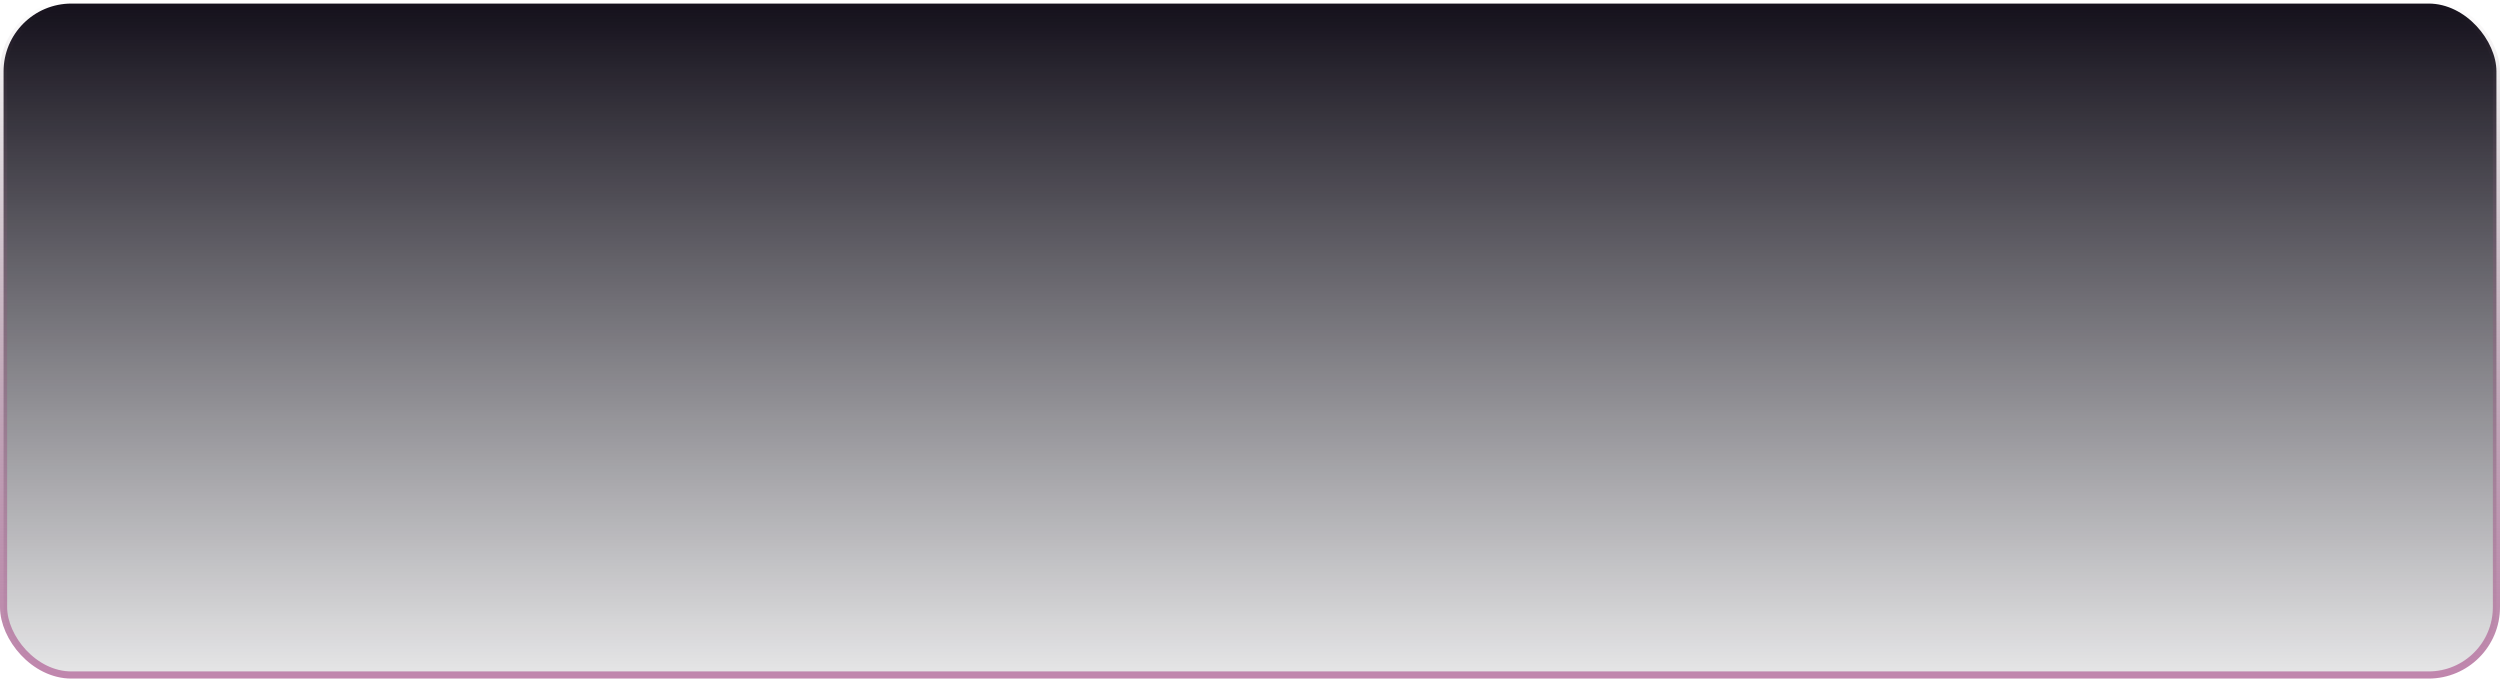 <?xml version="1.0" encoding="UTF-8"?> <svg xmlns="http://www.w3.org/2000/svg" width="350" height="95" viewBox="0 0 350 95" fill="none"><rect data-figma-bg-blur-radius="22" x="0.5" y="0.5" width="349" height="94" rx="9.5" fill="url(#paint0_linear_2295_212)" stroke="url(#paint1_linear_2295_212)"></rect><defs><clipPath id="bgblur_0_2295_212_clip_path" transform="translate(22 22)"><rect x="0.5" y="0.5" width="349" height="94" rx="9.5"></rect></clipPath><linearGradient id="paint0_linear_2295_212" x1="175" y1="0" x2="175" y2="95" gradientUnits="userSpaceOnUse"><stop stop-color="#130F1A"></stop><stop offset="1" stop-color="#100F1A" stop-opacity="0.1"></stop></linearGradient><linearGradient id="paint1_linear_2295_212" x1="175" y1="0" x2="175" y2="95" gradientUnits="userSpaceOnUse"><stop stop-color="#5A3F51" stop-opacity="0"></stop><stop offset="1" stop-color="#C086AD"></stop></linearGradient></defs></svg> 